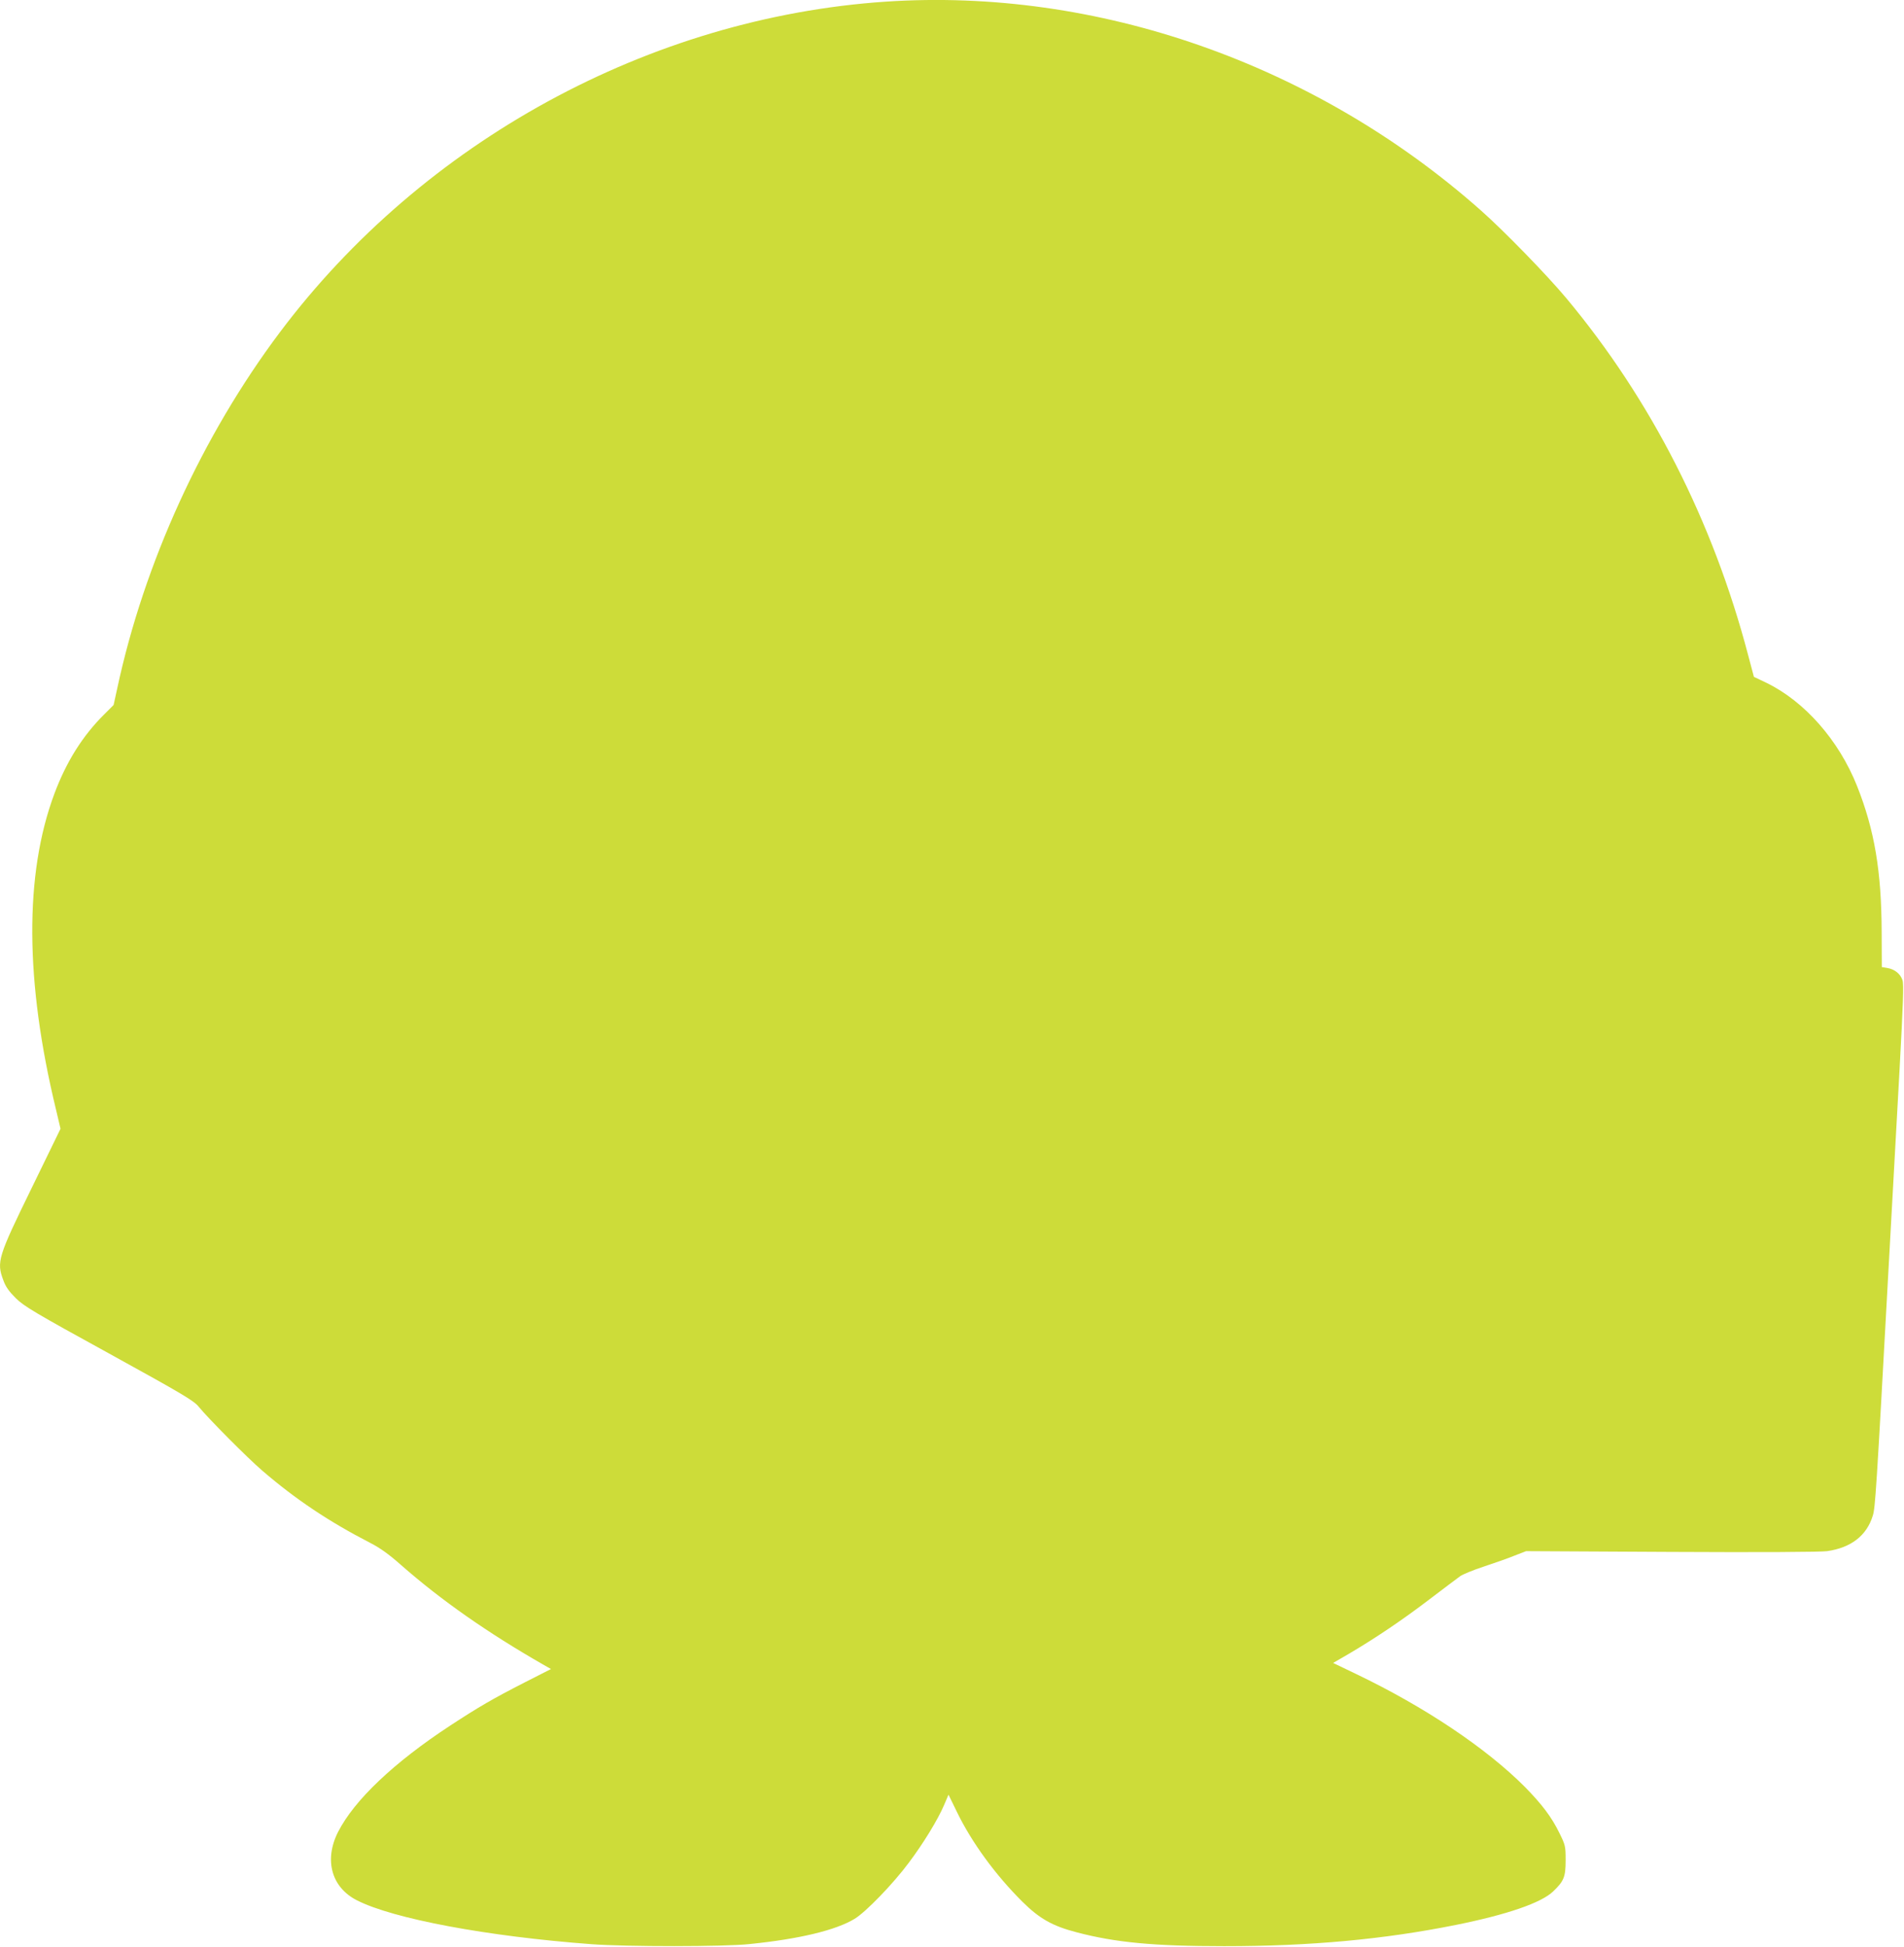 <?xml version="1.0" standalone="no"?>
<!DOCTYPE svg PUBLIC "-//W3C//DTD SVG 20010904//EN"
 "http://www.w3.org/TR/2001/REC-SVG-20010904/DTD/svg10.dtd">
<svg version="1.0" xmlns="http://www.w3.org/2000/svg"
 width="1252pt" height="1280pt" viewBox="0 0 1252 1280"
 preserveAspectRatio="xMidYMid meet">
<g transform="translate(0,1280) scale(0.1,-0.1)"
fill="#cddc39" stroke="none">
<path d="M5822 12789 c-1550 -105 -3039 -918 -3982 -2174 -511 -681 -893
-1517 -1070 -2345 l-23 -105 -63 -63 c-141 -140 -248 -310 -327 -522 -197
-529 -193 -1234 12 -2078 l29 -123 -188 -386 c-223 -456 -234 -489 -188 -610
15 -43 38 -74 82 -118 54 -53 122 -94 614 -364 490 -270 557 -310 589 -350 61
-75 321 -337 418 -420 221 -190 437 -334 710 -475 63 -32 123 -75 202 -145
264 -232 570 -446 937 -656 l49 -28 -169 -86 c-217 -111 -304 -162 -494 -286
-369 -242 -630 -489 -737 -699 -93 -183 -44 -364 123 -449 238 -122 859 -238
1544 -289 229 -17 874 -17 1040 1 326 33 567 91 690 166 74 45 254 231 357
370 96 128 190 282 231 378 l29 68 55 -113 c97 -200 253 -414 430 -590 113
-112 197 -160 358 -202 255 -67 506 -91 970 -91 566 0 1047 44 1525 140 337
68 560 145 638 220 71 68 82 95 82 206 0 92 -2 99 -42 180 -51 104 -115 188
-226 301 -254 255 -658 526 -1111 743 l-150 72 100 58 c177 104 355 224 532
359 95 72 186 141 203 153 16 12 87 41 157 64 70 23 161 55 202 72 l75 29 955
-5 c575 -3 982 -1 1024 5 157 22 261 102 301 234 16 52 23 158 100 1564 25
454 59 1072 76 1373 23 427 28 556 19 583 -14 42 -52 72 -100 80 l-36 6 -1
231 c-1 398 -47 671 -162 960 -120 301 -345 556 -596 678 l-82 39 -38 143
c-232 882 -639 1680 -1196 2347 -126 151 -413 446 -564 579 -1087 962 -2522
1464 -3913 1370z"/>
</g>
</svg>
